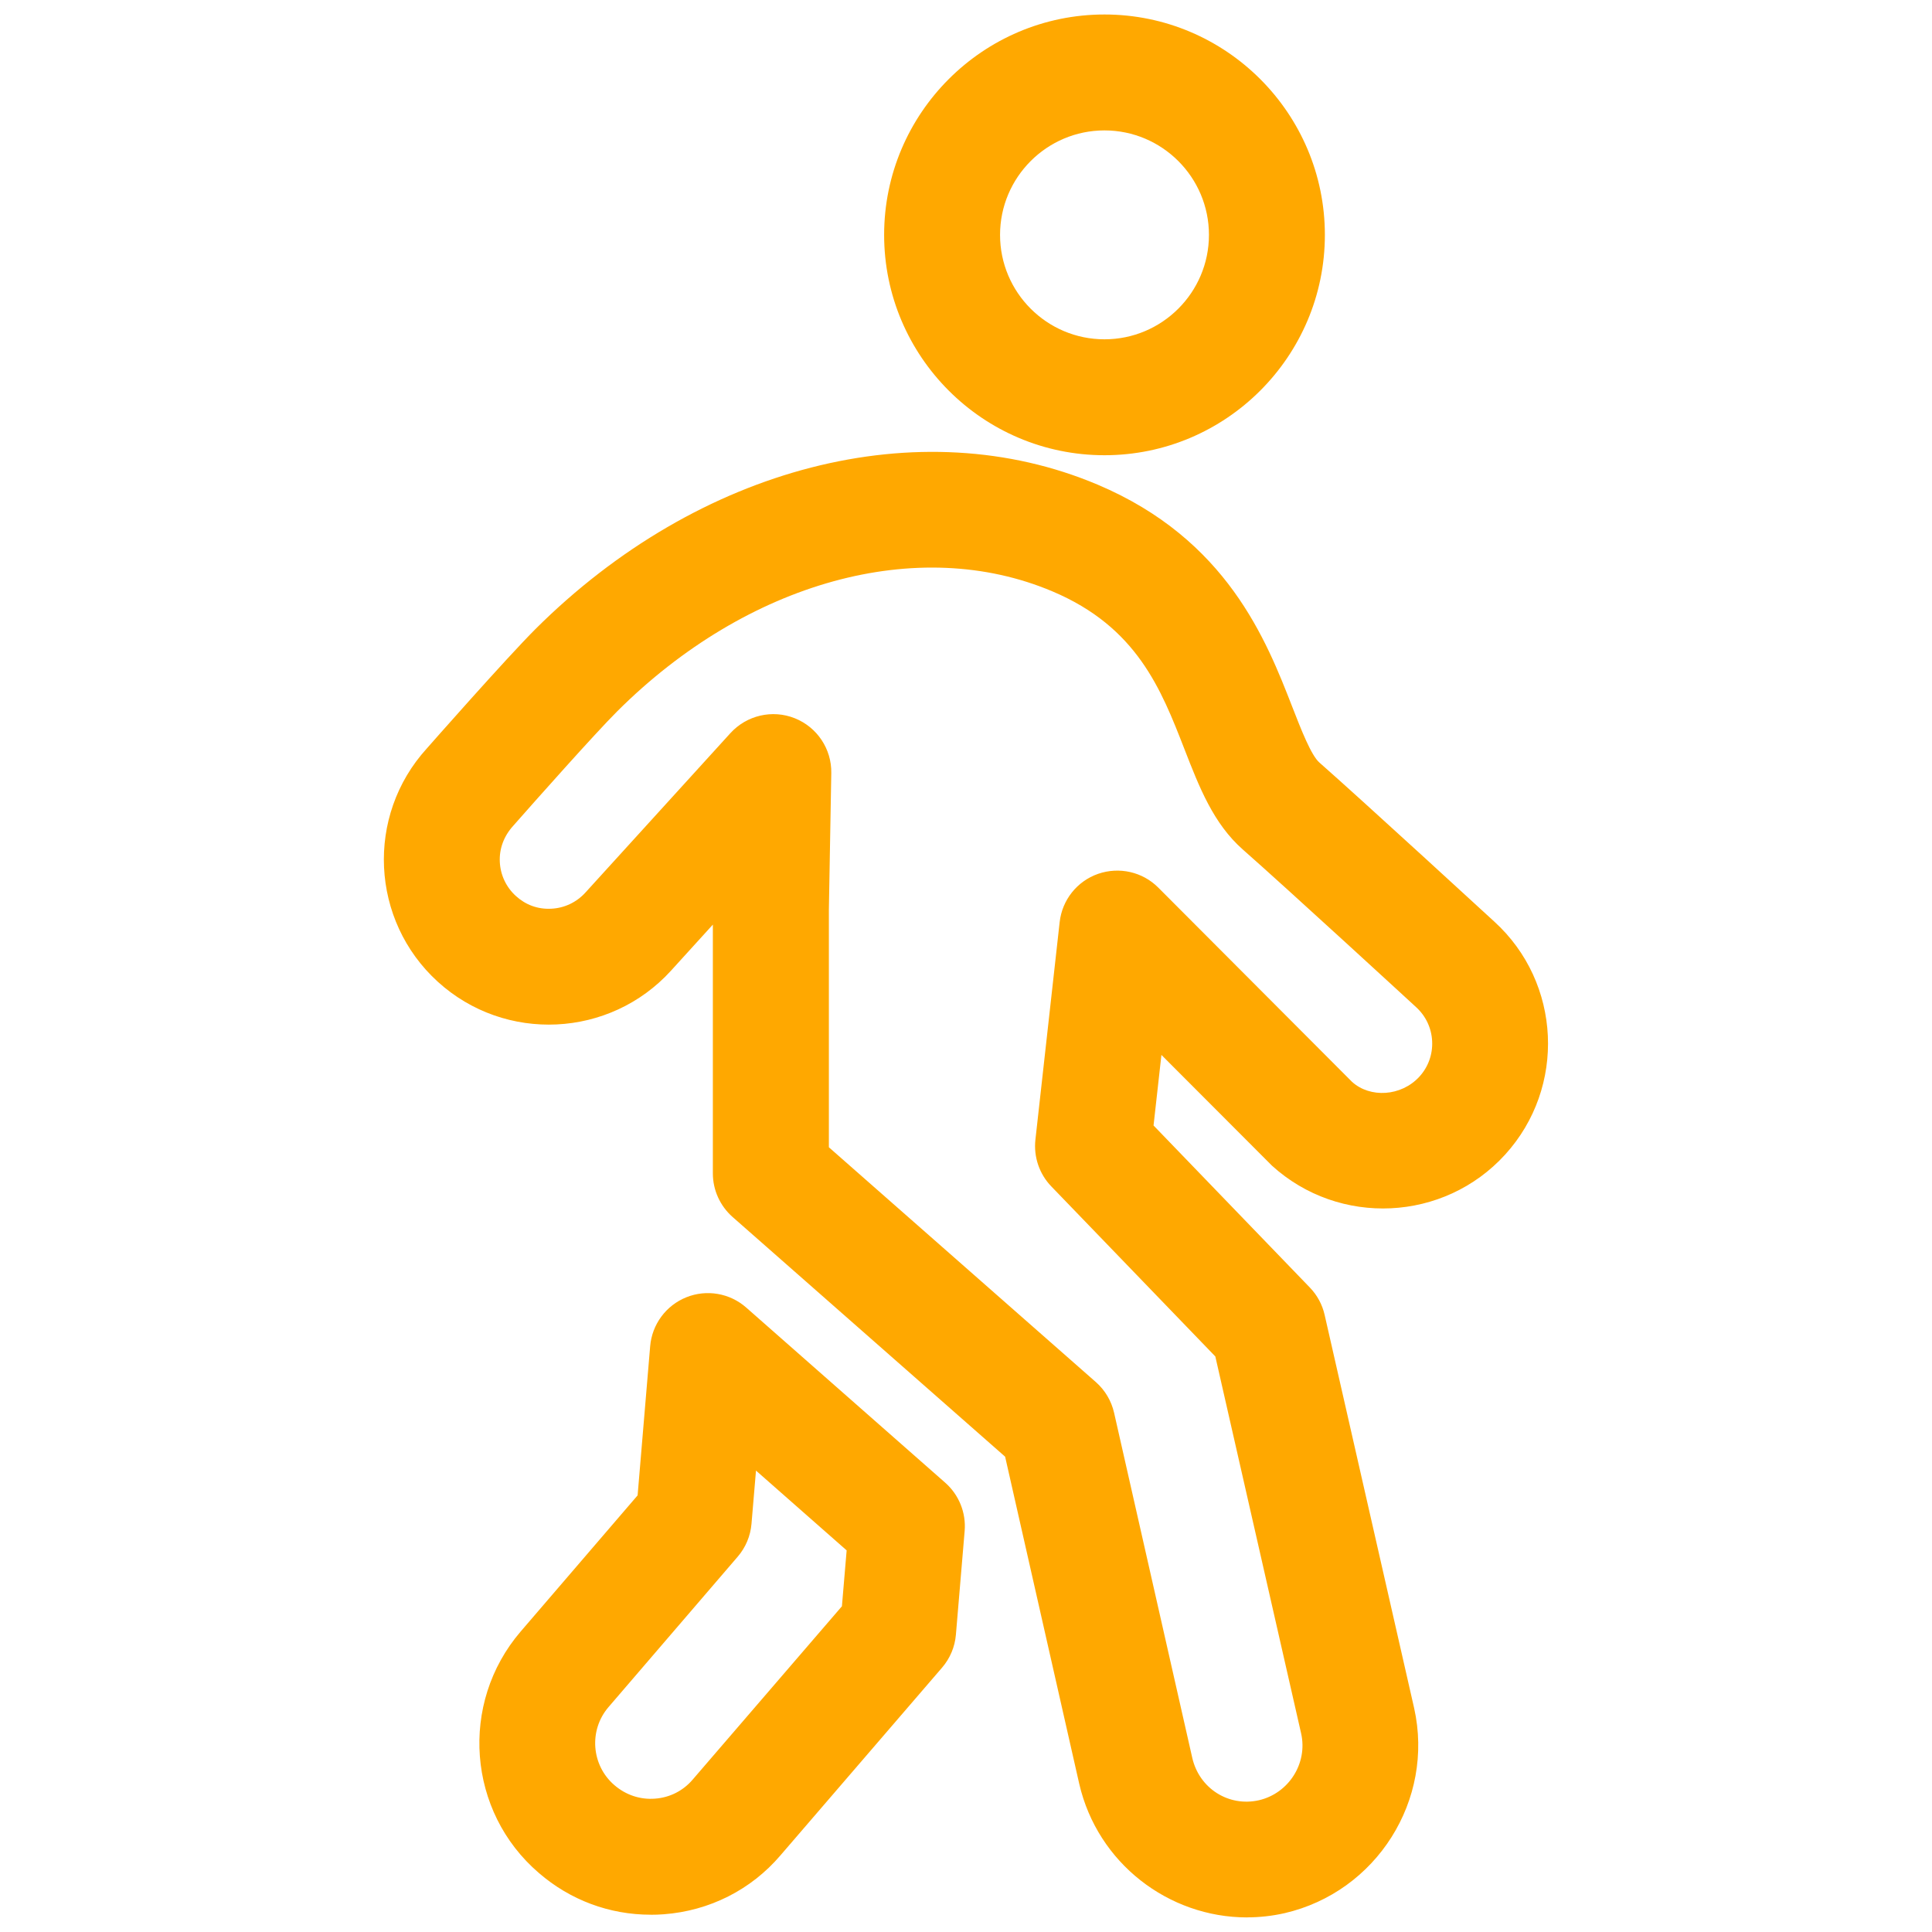 <?xml version="1.0" encoding="UTF-8"?>
<svg xmlns="http://www.w3.org/2000/svg" width="40" height="40" version="1.1" viewBox="0 0 40 40">
  <defs>
    <style>
      .cls-1 {
        fill: #ffa800;
      }
    </style>
  </defs>
  <!-- Generator: Adobe Illustrator 28.7.1, SVG Export Plug-In . SVG Version: 1.2.0 Build 142)  -->
  <g>
    <g id="Capa_1">
      <path class="cls-1" d="M22.867,9.425c-2.516,0-4.562-2.047-4.562-4.562,0-2.517,2.047-4.563,4.562-4.563,2.516,0,4.563,2.047,4.563,4.563,0,2.516-2.047,4.562-4.563,4.562ZM22.867,2.7c-1.192,0-2.162.971-2.162,2.163s.97,2.162,2.162,2.162,2.163-.97,2.163-2.162-.97-2.163-2.163-2.163ZM25.819,39.698c-1.625,0-3.096-1.122-3.475-2.768l-1.534-6.771-5.643-4.963c-.259-.229-.408-.557-.408-.901v-5.152l-.867.954c-1.268,1.394-3.434,1.497-4.828.229-1.394-1.268-1.497-3.434-.229-4.828.054-.062,1.648-1.872,2.25-2.473,3.386-3.374,7.955-4.548,11.64-2.991,2.68,1.134,3.493,3.222,4.031,4.603.183.47.39,1.001.56,1.15.919.809,3.622,3.294,3.622,3.294,1.389,1.264,1.492,3.43.224,4.824-1.268,1.393-3.434,1.494-4.827.229l-2.289-2.293-.163,1.461,3.236,3.355c.152.157.258.354.306.566l1.853,8.141c.425,1.901-.778,3.806-2.682,4.246-.261.059-.522.087-.779.087ZM17.161,23.753l5.527,4.861c.19.167.322.39.378.636l1.619,7.146c.145.631.752,1.018,1.38.876.616-.143,1.012-.763.874-1.381l-1.777-7.807-3.396-3.521c-.248-.257-.368-.611-.329-.966l.502-4.505c.051-.459.36-.848.796-1,.437-.151.92-.042,1.246.285l4.011,4.021c.372.338,1.017.306,1.396-.108.183-.201.276-.462.263-.733-.013-.271-.131-.522-.332-.705-.006-.006-2.677-2.463-3.586-3.262-.609-.536-.902-1.287-1.211-2.082-.483-1.24-.983-2.524-2.73-3.263-2.783-1.18-6.318-.204-9.011,2.48-.455.453-1.71,1.866-2.156,2.373-.196.216-.29.476-.277.747s.131.522.332.705c.201.183.45.278.733.264.271-.013.521-.131.705-.332l3.005-3.304c.336-.368.866-.493,1.331-.308.464.185.766.637.757,1.137l-.05,2.821 0,4.924ZM17.161,24.296h.01-.01ZM13.471,39.642c-.852,0-1.665-.302-2.314-.864-1.48-1.267-1.652-3.511-.379-4.997l2.423-2.821.26-3.088c.038-.452.328-.844.748-1.013.42-.169.901-.087,1.241.213l4.119,3.625c.285.251.435.622.403,1.001l-.181,2.146c-.021.252-.121.49-.286.682l-3.349,3.89c-.608.711-1.468,1.146-2.414,1.217-.091.007-.181.01-.271.01ZM15.652,30.447l-.093,1.101c-.021.252-.121.49-.286.682l-2.675,3.114c-.411.479-.356,1.205.123,1.616.237.204.534.303.841.279.304-.022.58-.162.777-.392l3.092-3.591.098-1.157-1.877-1.652Z"/>
    </g>
  </g>
</svg>